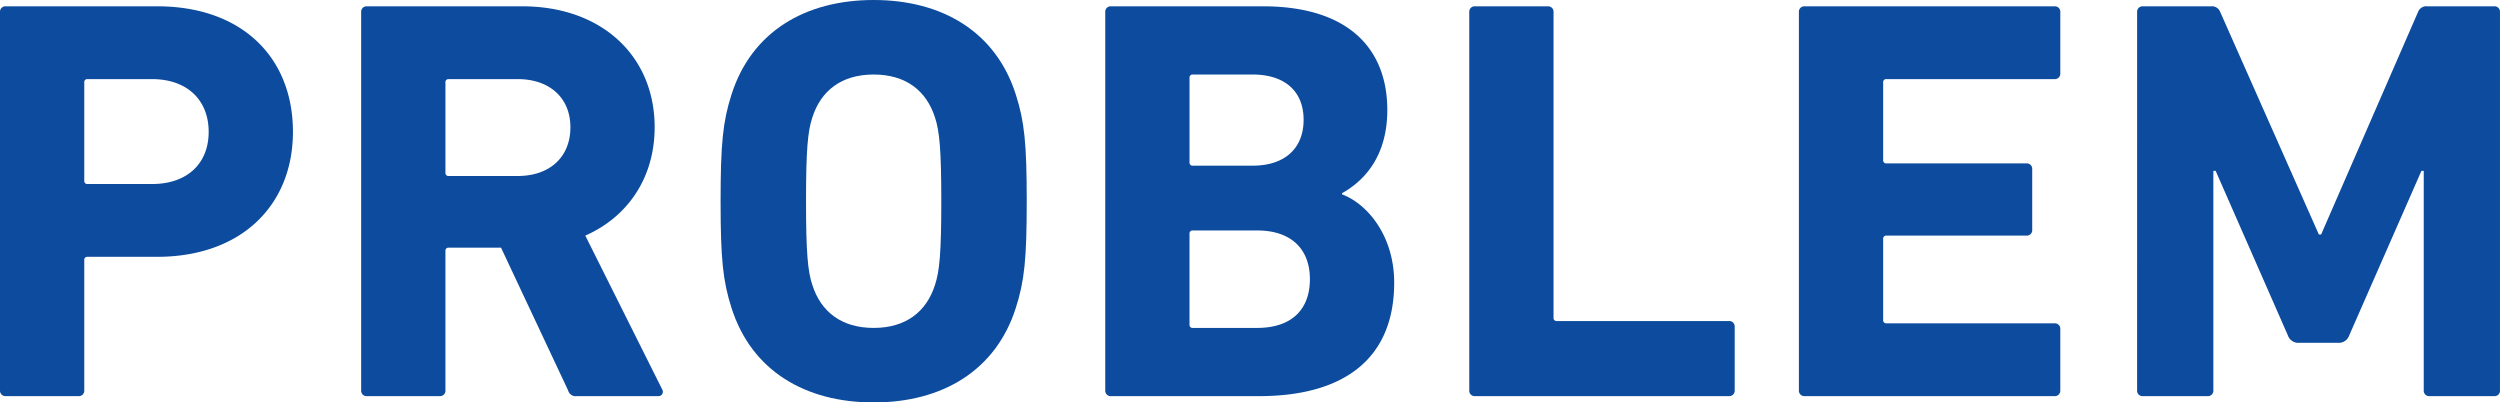 <svg xmlns="http://www.w3.org/2000/svg" width="476.381" height="76.686" viewBox="0 0 476.381 76.686">
  <g id="グループ_605" data-name="グループ 605" transform="translate(-1263.438 2300.006)">
    <path id="パス_856" data-name="パス 856" d="M1264.53-2223.633a1.033,1.033,0,0,1-1.092-1.092v-72.1a1.032,1.032,0,0,1,1.092-1.092h28.839c16.167,0,25.889,9.722,25.889,23.923,0,13.983-9.831,23.814-25.889,23.814h-13.218a.579.579,0,0,0-.656.655v24.8a1.032,1.032,0,0,1-1.092,1.092Zm38.671-50.36c0-6.008-4.042-10.05-10.815-10.05h-12.235a.579.579,0,0,0-.656.655v18.68a.58.58,0,0,0,.656.656h12.235C1299.159-2264.052,1303.2-2267.984,1303.2-2273.993Z" transform="translate(0 -0.888)" fill="#0c4b9d"/>
    <path id="パス_857" data-name="パス 857" d="M1424.211-2223.633a1.478,1.478,0,0,1-1.638-1.092l-12.781-27.2h-9.941a.579.579,0,0,0-.655.656v26.545a1.032,1.032,0,0,1-1.092,1.092H1384.23a1.032,1.032,0,0,1-1.092-1.092v-72.1a1.032,1.032,0,0,1,1.092-1.092h29.6c15.185,0,25.234,9.5,25.234,23.049,0,9.5-5.025,17.042-13.218,20.646l14.638,29.277a.841.841,0,0,1-.765,1.311Zm-1.2-51.234c0-5.572-3.933-9.176-10.05-9.176h-13.109a.579.579,0,0,0-.655.655v17.151a.579.579,0,0,0,.655.655h13.109C1419.077-2265.581,1423.01-2269.186,1423.01-2274.867Z" transform="translate(-50.88 -0.888)" fill="#0c4b9d"/>
    <path id="パス_858" data-name="パス 858" d="M1504.343-2241.345c-1.639-5.134-2.075-9.285-2.075-20.318s.436-15.185,2.075-20.319c3.823-12.016,14.092-18.024,27.091-18.024s23.268,6.008,27.091,18.024c1.639,5.134,2.077,9.286,2.077,20.319s-.437,15.184-2.077,20.318c-3.823,12.017-14.092,18.025-27.091,18.025S1508.166-2229.328,1504.343-2241.345Zm38.78-4.369c.874-2.622,1.2-6.227,1.2-15.949s-.328-13.328-1.2-15.949c-1.638-5.135-5.572-8.193-11.689-8.193s-10.049,3.058-11.688,8.193c-.875,2.622-1.2,6.226-1.2,15.949s.327,13.327,1.2,15.949c1.639,5.134,5.571,8.193,11.688,8.193S1541.484-2240.58,1543.123-2245.714Z" transform="translate(-101.518)" fill="#0c4b9d"/>
    <path id="パス_859" data-name="パス 859" d="M1629.755-2296.824a1.032,1.032,0,0,1,1.092-1.092H1659.8c16.167,0,23.7,7.974,23.7,19.773,0,8.083-3.715,13.108-8.629,15.839v.219c4.915,1.857,9.94,7.974,9.94,16.823,0,14.637-9.723,21.629-25.78,21.629h-28.185a1.032,1.032,0,0,1-1.092-1.092Zm28.074,29.276c6.117,0,9.722-3.277,9.722-8.739s-3.6-8.63-9.722-8.63h-11.361a.579.579,0,0,0-.655.655v16.059a.579.579,0,0,0,.655.656Zm-11.361,30.914H1658.7c6.555,0,10.051-3.5,10.051-9.285,0-5.68-3.5-9.285-10.051-9.285h-12.235a.579.579,0,0,0-.655.656v17.26A.579.579,0,0,0,1646.468-2236.633Z" transform="translate(-155.708 -0.888)" fill="#0c4b9d"/>
    <path id="パス_860" data-name="パス 860" d="M1750.4-2296.824a1.032,1.032,0,0,1,1.093-1.092h13.873a1.032,1.032,0,0,1,1.093,1.092v58.224a.58.58,0,0,0,.656.656h32.771a1.032,1.032,0,0,1,1.093,1.092v12.126a1.032,1.032,0,0,1-1.093,1.092h-48.393a1.032,1.032,0,0,1-1.093-1.092Z" transform="translate(-206.991 -0.888)" fill="#0c4b9d"/>
    <path id="パス_861" data-name="パス 861" d="M1859.649-2296.824a1.032,1.032,0,0,1,1.092-1.092h47.629a1.032,1.032,0,0,1,1.092,1.092v11.688a1.032,1.032,0,0,1-1.092,1.093h-32.007a.579.579,0,0,0-.656.655v14.748a.579.579,0,0,0,.656.656h26.654a1.032,1.032,0,0,1,1.093,1.092v11.579a1.032,1.032,0,0,1-1.093,1.092h-26.654a.579.579,0,0,0-.656.656v15.4a.579.579,0,0,0,.656.656h32.007a1.032,1.032,0,0,1,1.092,1.092v11.689a1.032,1.032,0,0,1-1.092,1.092h-47.629a1.033,1.033,0,0,1-1.092-1.092Z" transform="translate(-253.428 -0.888)" fill="#0c4b9d"/>
    <path id="パス_862" data-name="パス 862" d="M1971.747-2296.824a1.032,1.032,0,0,1,1.092-1.092h13a1.685,1.685,0,0,1,1.748,1.092l18.789,42.385h.437l18.462-42.385a1.684,1.684,0,0,1,1.748-1.092H2039.8a1.032,1.032,0,0,1,1.093,1.092v72.1a1.032,1.032,0,0,1-1.093,1.092h-12.344a1.033,1.033,0,0,1-1.092-1.092v-41.839h-.437l-13.764,31.352a2.091,2.091,0,0,1-2.075,1.42h-7.538a2.091,2.091,0,0,1-2.075-1.42l-13.764-31.352h-.437v41.839a1.033,1.033,0,0,1-1.093,1.092h-12.344a1.032,1.032,0,0,1-1.092-1.092Z" transform="translate(-301.077 -0.888)" fill="#0c4b9d"/>
  </g>
</svg>
